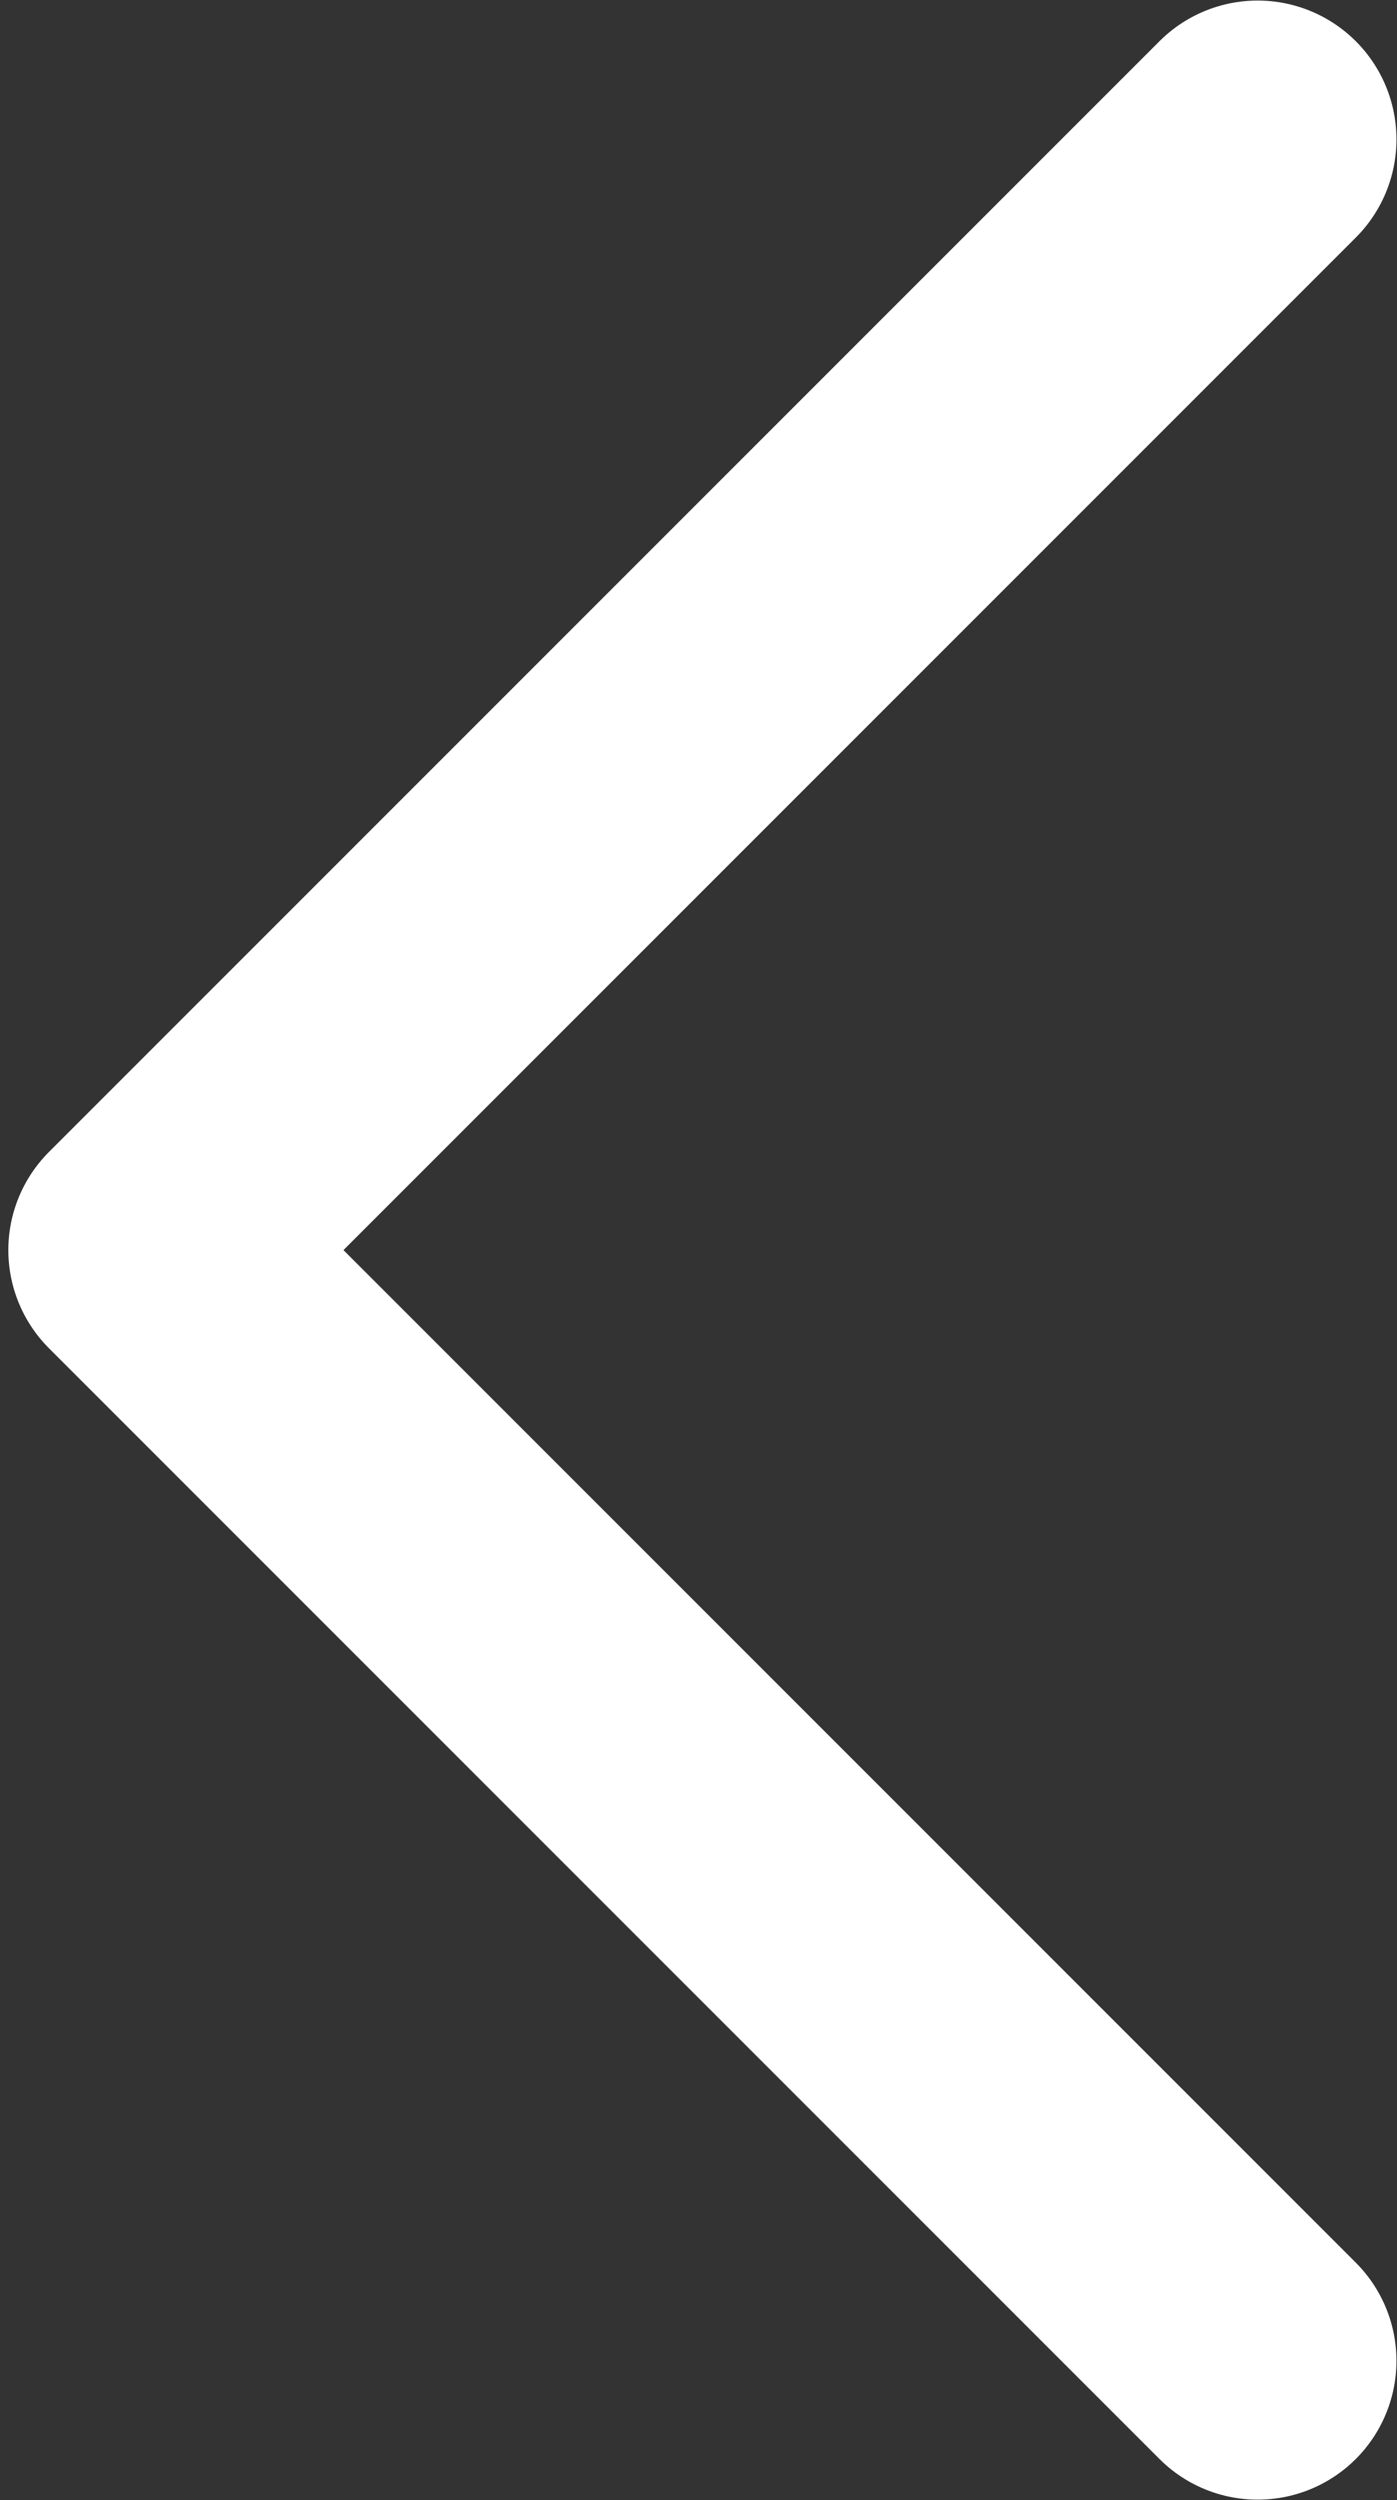 <svg viewBox="0 0 7.548 13.506" xmlns="http://www.w3.org/2000/svg" xmlns:xlink="http://www.w3.org/1999/xlink" width="7.548" height="13.506" fill="none" customFrame="#000000">
	<rect x="0" y="0" width="7.548" height="13.506" fill="#333333" stroke="none"/>
	<path id="path" d="M6.795 12.753L0.795 6.753L6.795 0.753" stroke="rgb(255,255,255)" stroke-linecap="round" stroke-linejoin="round" stroke-width="1.5" />
</svg>
